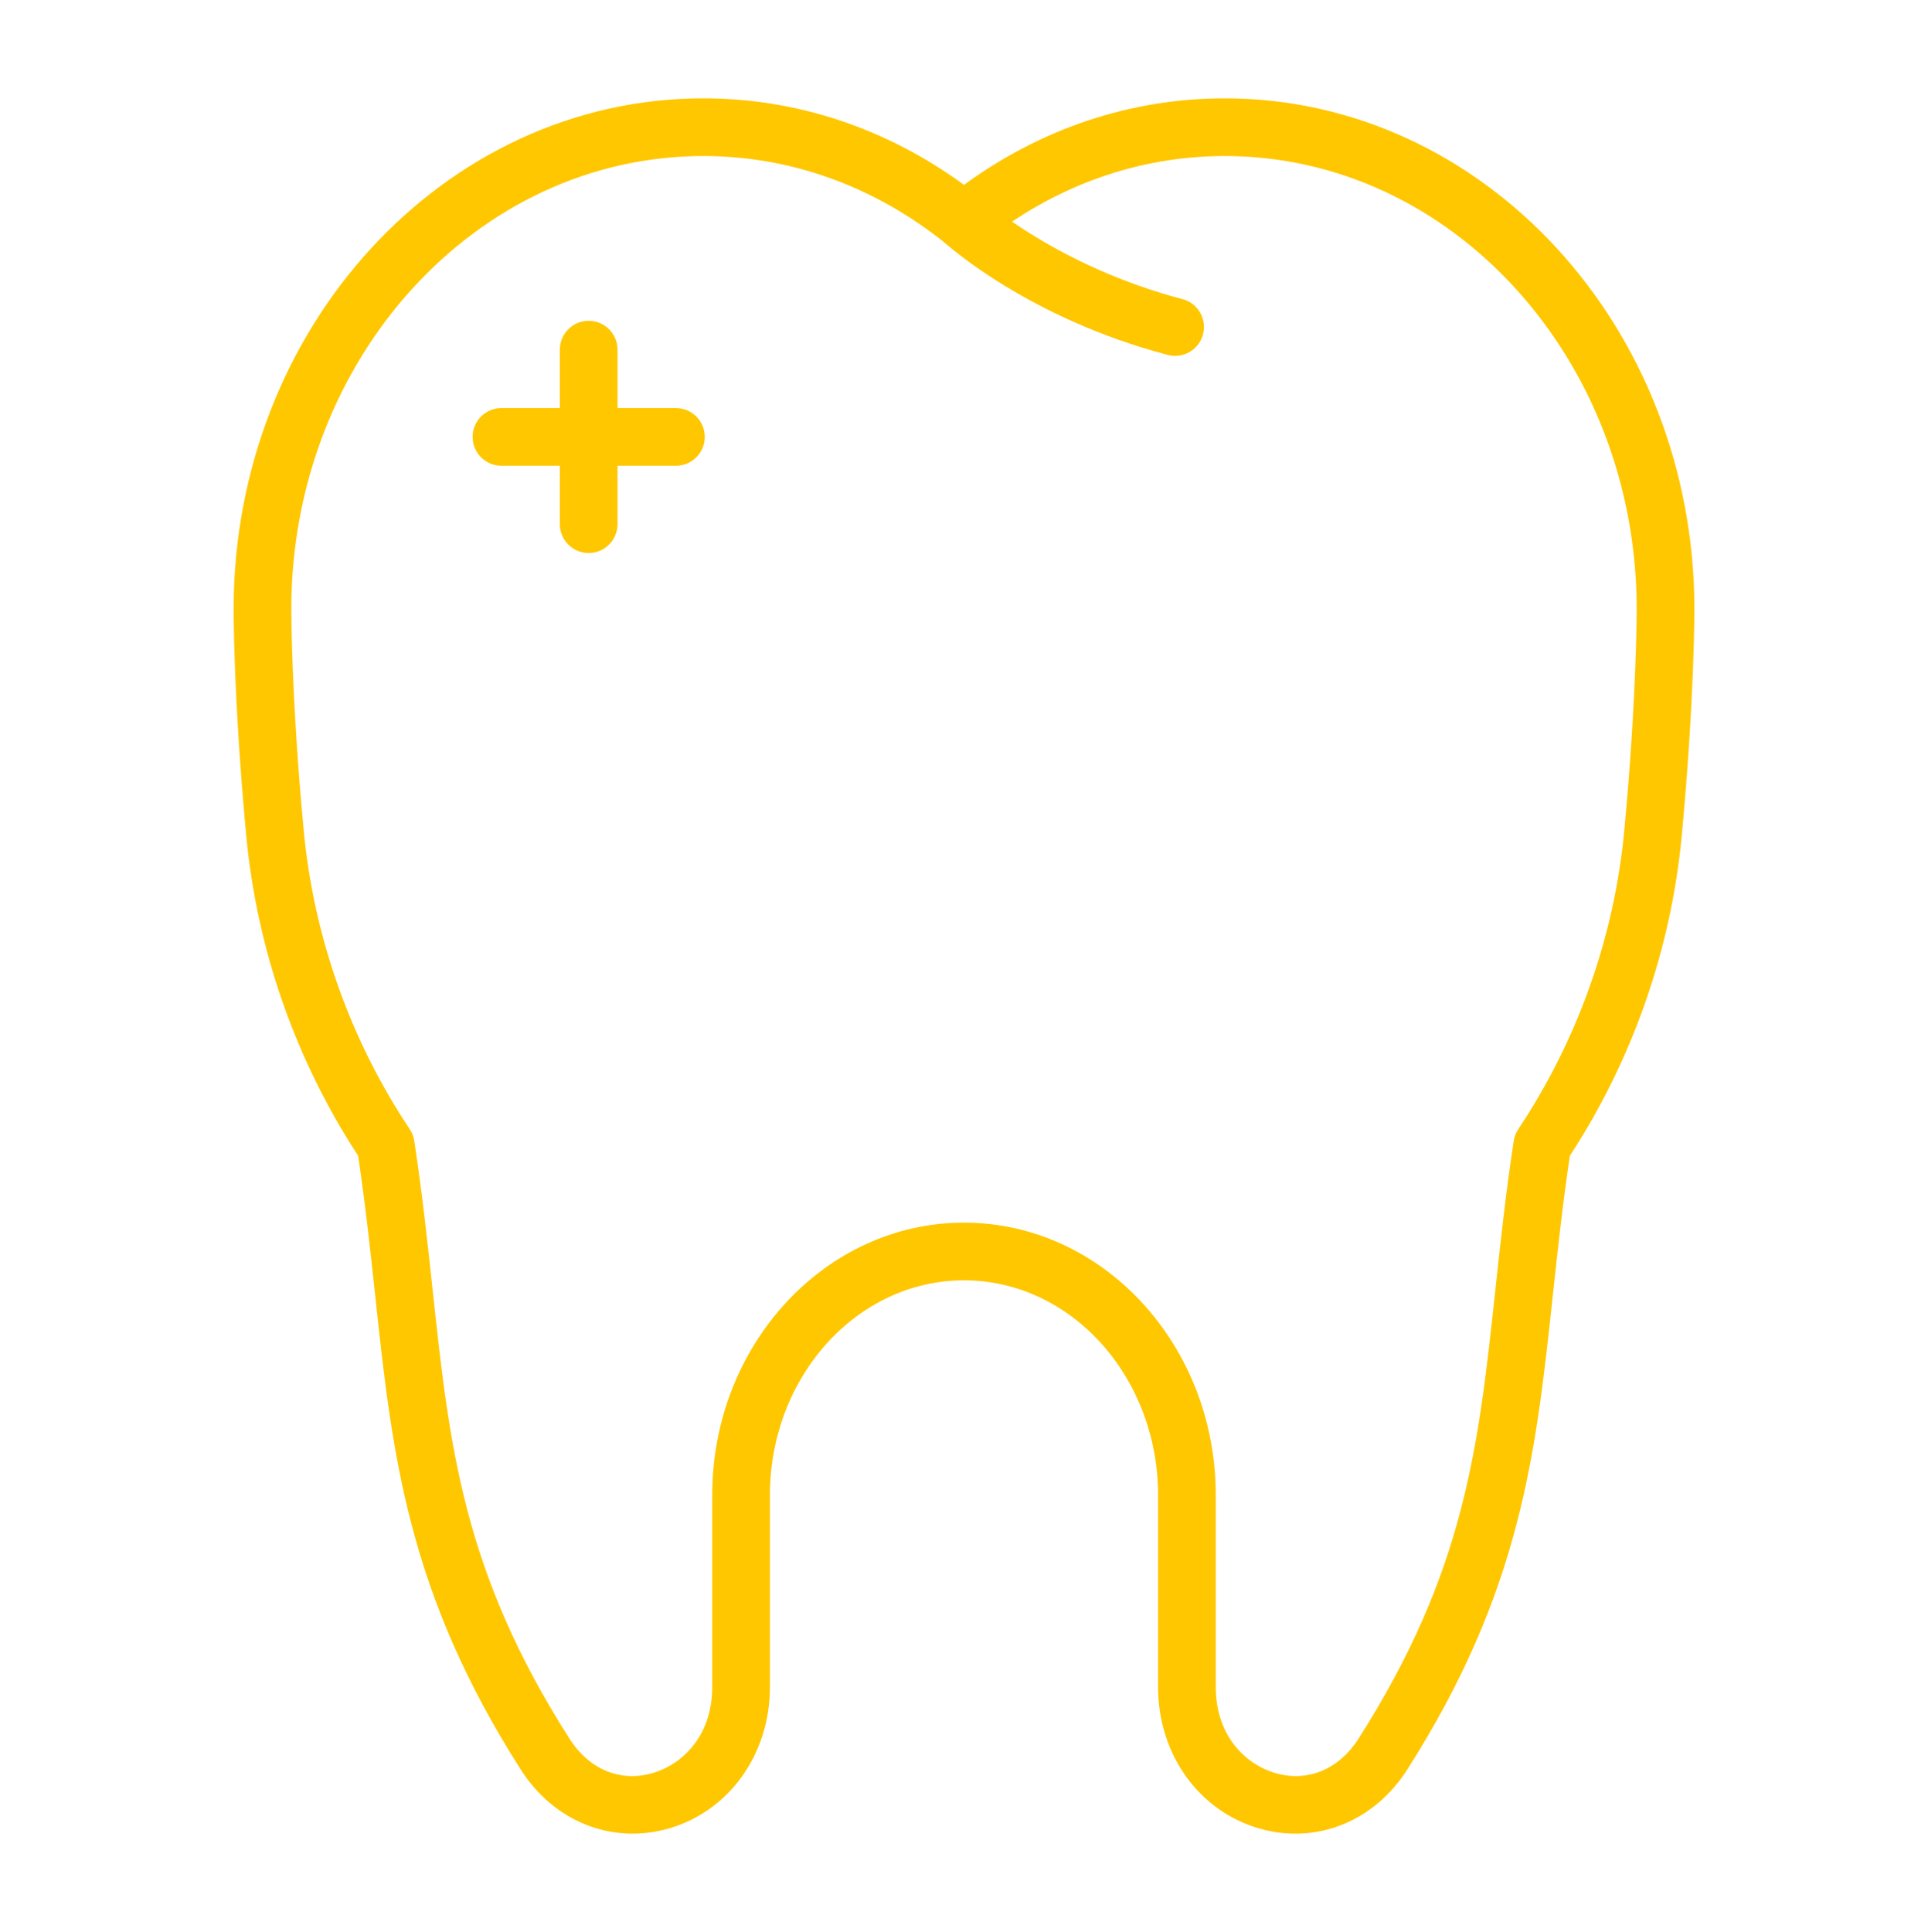 <svg width="500" height="501" viewBox="0 0 500 501" fill="none" xmlns="http://www.w3.org/2000/svg">
<path d="M304.751 92.284C304.12 92.284 303.48 92.202 302.843 92.036C266.882 82.577 245.843 63.699 244.963 62.899C241.906 60.12 241.684 55.389 244.466 52.333C247.244 49.282 251.973 49.054 255.023 51.827C255.401 52.164 274.587 69.136 306.647 77.566C310.645 78.618 313.029 82.709 311.98 86.704C311.098 90.06 308.068 92.284 304.751 92.284Z" fill="#FFC700"/>
<path d="M335.952 475.5C332.817 475.5 329.629 475.051 326.455 474.127C310.83 469.569 300.33 454.847 300.33 437.483V387.741C300.33 357.012 277.753 332.009 250.001 332.009C222.249 332.009 199.669 357.012 199.669 387.741V437.483C199.669 454.847 189.169 469.569 173.545 474.127C158.809 478.417 143.694 472.444 135.05 458.884C105.539 412.597 101.72 377.064 97.298 335.925C96.062 324.417 94.785 312.529 92.883 299.719C76.671 274.904 66.648 246.263 63.869 216.784C60.578 181.841 60.582 158.922 60.585 157.963C60.585 84.929 115.218 25.5 182.373 25.5C206.619 25.5 229.879 33.239 250.001 47.94C270.121 33.239 293.381 25.5 317.627 25.5C384.782 25.5 439.415 84.929 439.415 157.978C439.418 158.922 439.418 181.841 436.13 216.784C433.348 246.269 423.322 274.909 407.113 299.719C405.214 312.529 403.937 324.411 402.701 335.919C398.28 377.058 394.463 412.591 364.949 458.884C358.163 469.528 347.398 475.5 335.952 475.5ZM250.001 317.047C286.003 317.047 315.292 348.758 315.292 387.741V437.483C315.292 450.627 323.561 457.698 330.645 459.762C339.066 462.233 347.196 458.891 352.33 450.843C379.96 407.507 383.431 375.211 387.823 334.318C389.13 322.173 390.48 309.607 392.564 295.856C392.727 294.774 393.127 293.74 393.735 292.828C409.123 269.748 418.633 242.966 421.233 215.381C424.456 181.148 424.453 158.218 424.453 157.993C424.453 93.178 376.532 40.462 317.627 40.462C294.924 40.462 273.16 48.323 254.695 63.194C251.954 65.397 248.046 65.397 245.312 63.194C226.841 48.323 205.076 40.462 182.373 40.462C123.467 40.462 75.546 93.178 75.546 157.977C75.546 158.22 75.546 181.215 78.767 215.38C81.365 242.96 90.873 269.742 106.261 292.827C106.87 293.738 107.27 294.773 107.433 295.855C109.52 309.606 110.869 322.172 112.176 334.322C116.571 375.21 120.043 407.506 147.669 450.842C152.801 458.896 160.91 462.239 169.355 459.761C176.438 457.697 184.708 450.625 184.708 437.482V387.74C184.708 348.759 213.997 317.047 250.001 317.047Z" fill="#FFC700"/>
<path d="M152.666 143.408C148.534 143.408 145.185 140.059 145.185 135.927V90.671C145.185 86.539 148.534 83.191 152.666 83.191C156.798 83.191 160.147 86.539 160.147 90.671V135.927C160.147 140.059 156.798 143.408 152.666 143.408Z" fill="#FFC700"/>
<path d="M175.292 120.778H130.04C125.908 120.778 122.559 117.429 122.559 113.298C122.559 109.166 125.908 105.817 130.04 105.817H175.292C179.424 105.817 182.773 109.166 182.773 113.298C182.773 117.429 179.424 120.778 175.292 120.778Z" fill="#FFC700"/>
</svg>
